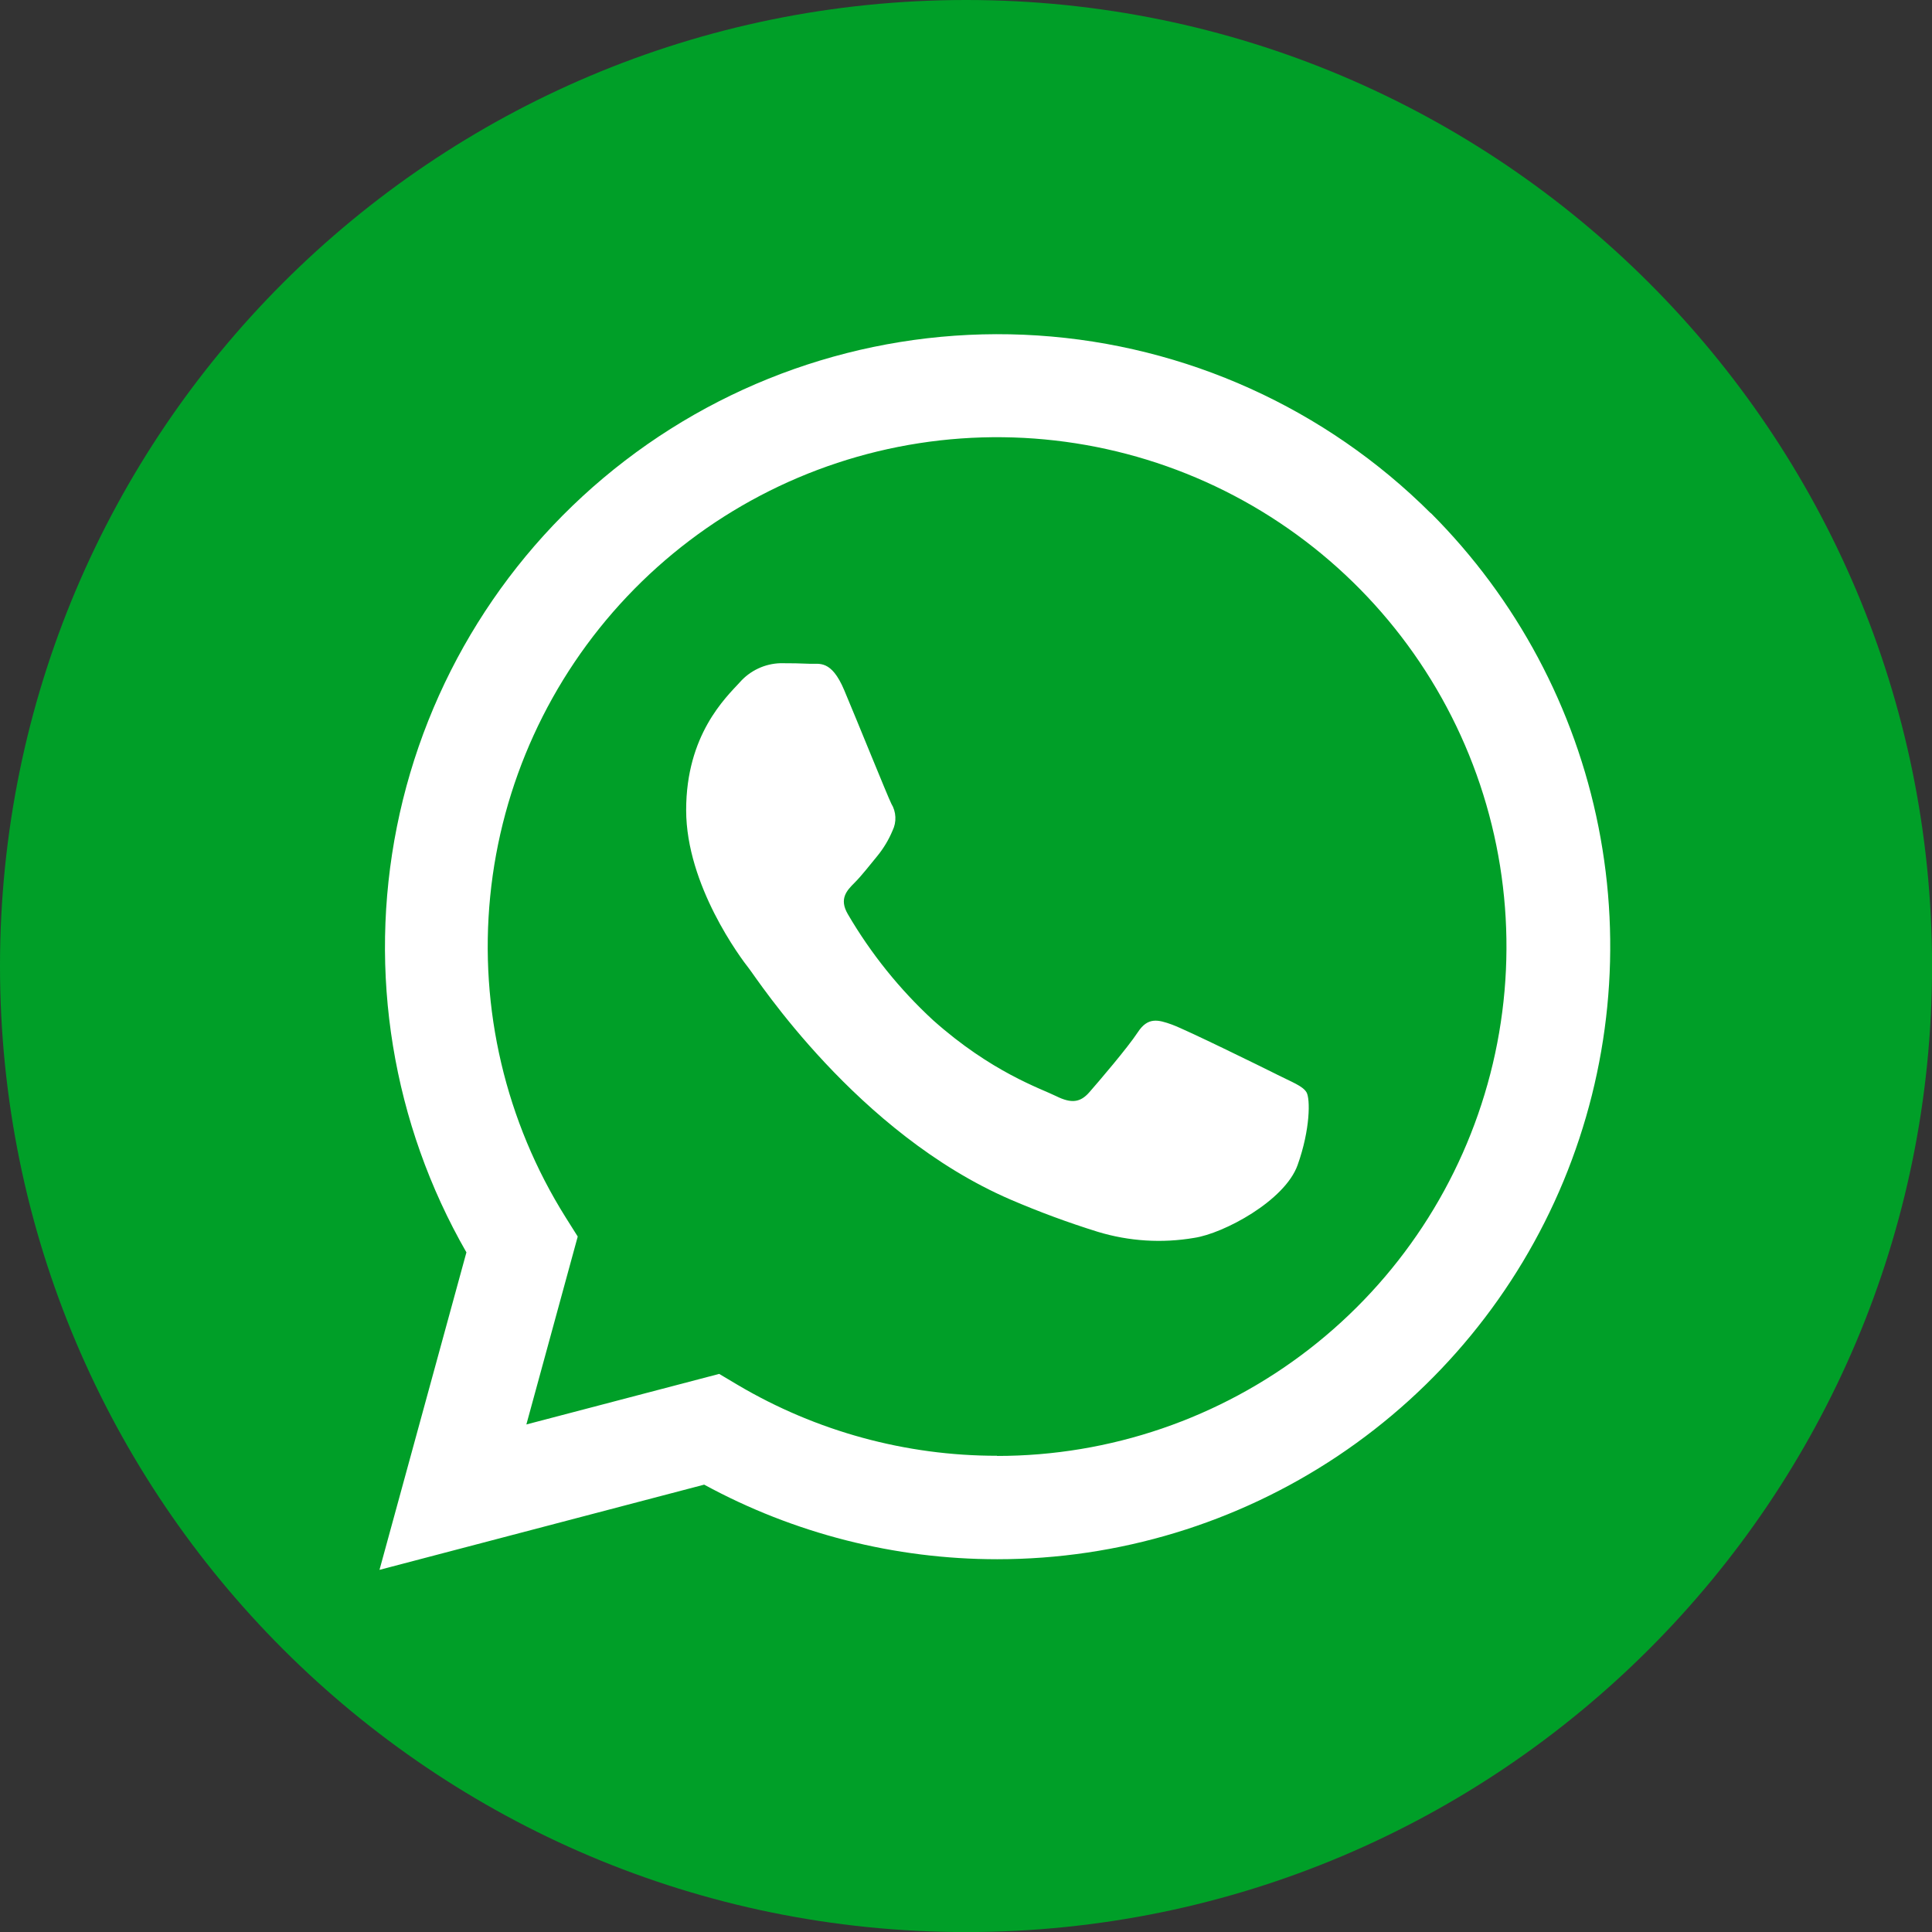 <svg width="91" height="91" viewBox="0 0 91 91" fill="none" xmlns="http://www.w3.org/2000/svg">
<rect x="0" y="0" width="91" height="91" fill="#333333" stroke="none"/>
<g id="Social_Media_Icons" clip-path="url(#clip0_2764_4298)">
<path id="Vector" d="M45.501 91.003C70.631 91.003 91.003 70.631 91.003 45.501C91.003 20.372 70.631 0 45.501 0C20.372 0 0 20.372 0 45.501C0 70.631 20.372 91.003 45.501 91.003Z" fill="#009F28"/>
<g id="WA Logo">
<path id="Vector_2" fill-rule="evenodd" clip-rule="evenodd" d="M67.389 24.172C62.437 19.232 55.86 16.257 48.879 15.802C41.899 15.346 34.99 17.441 29.438 21.697C23.886 25.952 20.068 32.079 18.695 38.938C17.321 45.797 18.484 52.922 21.969 58.988L17.875 73.942L33.168 69.929C37.4 72.233 42.142 73.44 46.961 73.442H46.974C52.683 73.442 58.263 71.75 63.01 68.58C67.757 65.409 71.457 60.903 73.644 55.63C75.83 50.356 76.403 44.553 75.292 38.954C74.181 33.355 71.434 28.211 67.4 24.172H67.389ZM46.963 68.569C42.667 68.572 38.449 67.42 34.751 65.234L33.875 64.713L24.793 67.094L27.212 58.243L26.642 57.338C23.815 52.832 22.565 47.514 23.089 42.221C23.613 36.928 25.882 31.959 29.538 28.095C33.194 24.231 38.03 21.692 43.286 20.876C48.543 20.061 53.921 21.015 58.576 23.589C63.231 26.164 66.898 30.212 69.002 35.097C71.105 39.983 71.525 45.429 70.196 50.58C68.867 55.731 65.864 60.293 61.659 63.551C57.454 66.809 52.285 68.577 46.966 68.577L46.963 68.569ZM60.133 50.605C59.413 50.245 55.865 48.501 55.204 48.261C54.542 48.022 54.064 47.899 53.591 48.622C53.118 49.345 51.729 50.968 51.307 51.449C50.885 51.93 50.465 51.987 49.745 51.629C49.025 51.272 46.7 50.506 43.945 48.049C42.368 46.593 41.016 44.91 39.933 43.056C39.511 42.333 39.887 41.943 40.247 41.583C40.607 41.223 40.97 40.742 41.322 40.32C41.619 39.956 41.862 39.551 42.042 39.118C42.139 38.919 42.184 38.7 42.173 38.479C42.163 38.259 42.098 38.044 41.983 37.855C41.803 37.495 40.371 33.945 39.761 32.501C39.151 31.058 38.581 31.287 38.148 31.265C37.715 31.244 37.245 31.238 36.764 31.238C36.399 31.248 36.039 31.333 35.709 31.489C35.378 31.644 35.083 31.866 34.842 32.141C34.181 32.861 32.319 34.606 32.319 38.156C32.319 41.706 34.901 45.144 35.275 45.614C35.649 46.085 40.363 53.379 47.598 56.502C48.94 57.079 50.312 57.586 51.707 58.02C53.179 58.467 54.735 58.565 56.252 58.305C57.636 58.098 60.517 56.561 61.119 54.876C61.721 53.191 61.718 51.75 61.538 51.449C61.358 51.148 60.85 50.968 60.13 50.605H60.133Z" fill="white"/>
</g>
</g>
<defs>
<clipPath id="clip0_2764_4298">
<rect width="91" height="91" fill="white"/>
</clipPath>
</defs>
</svg>
